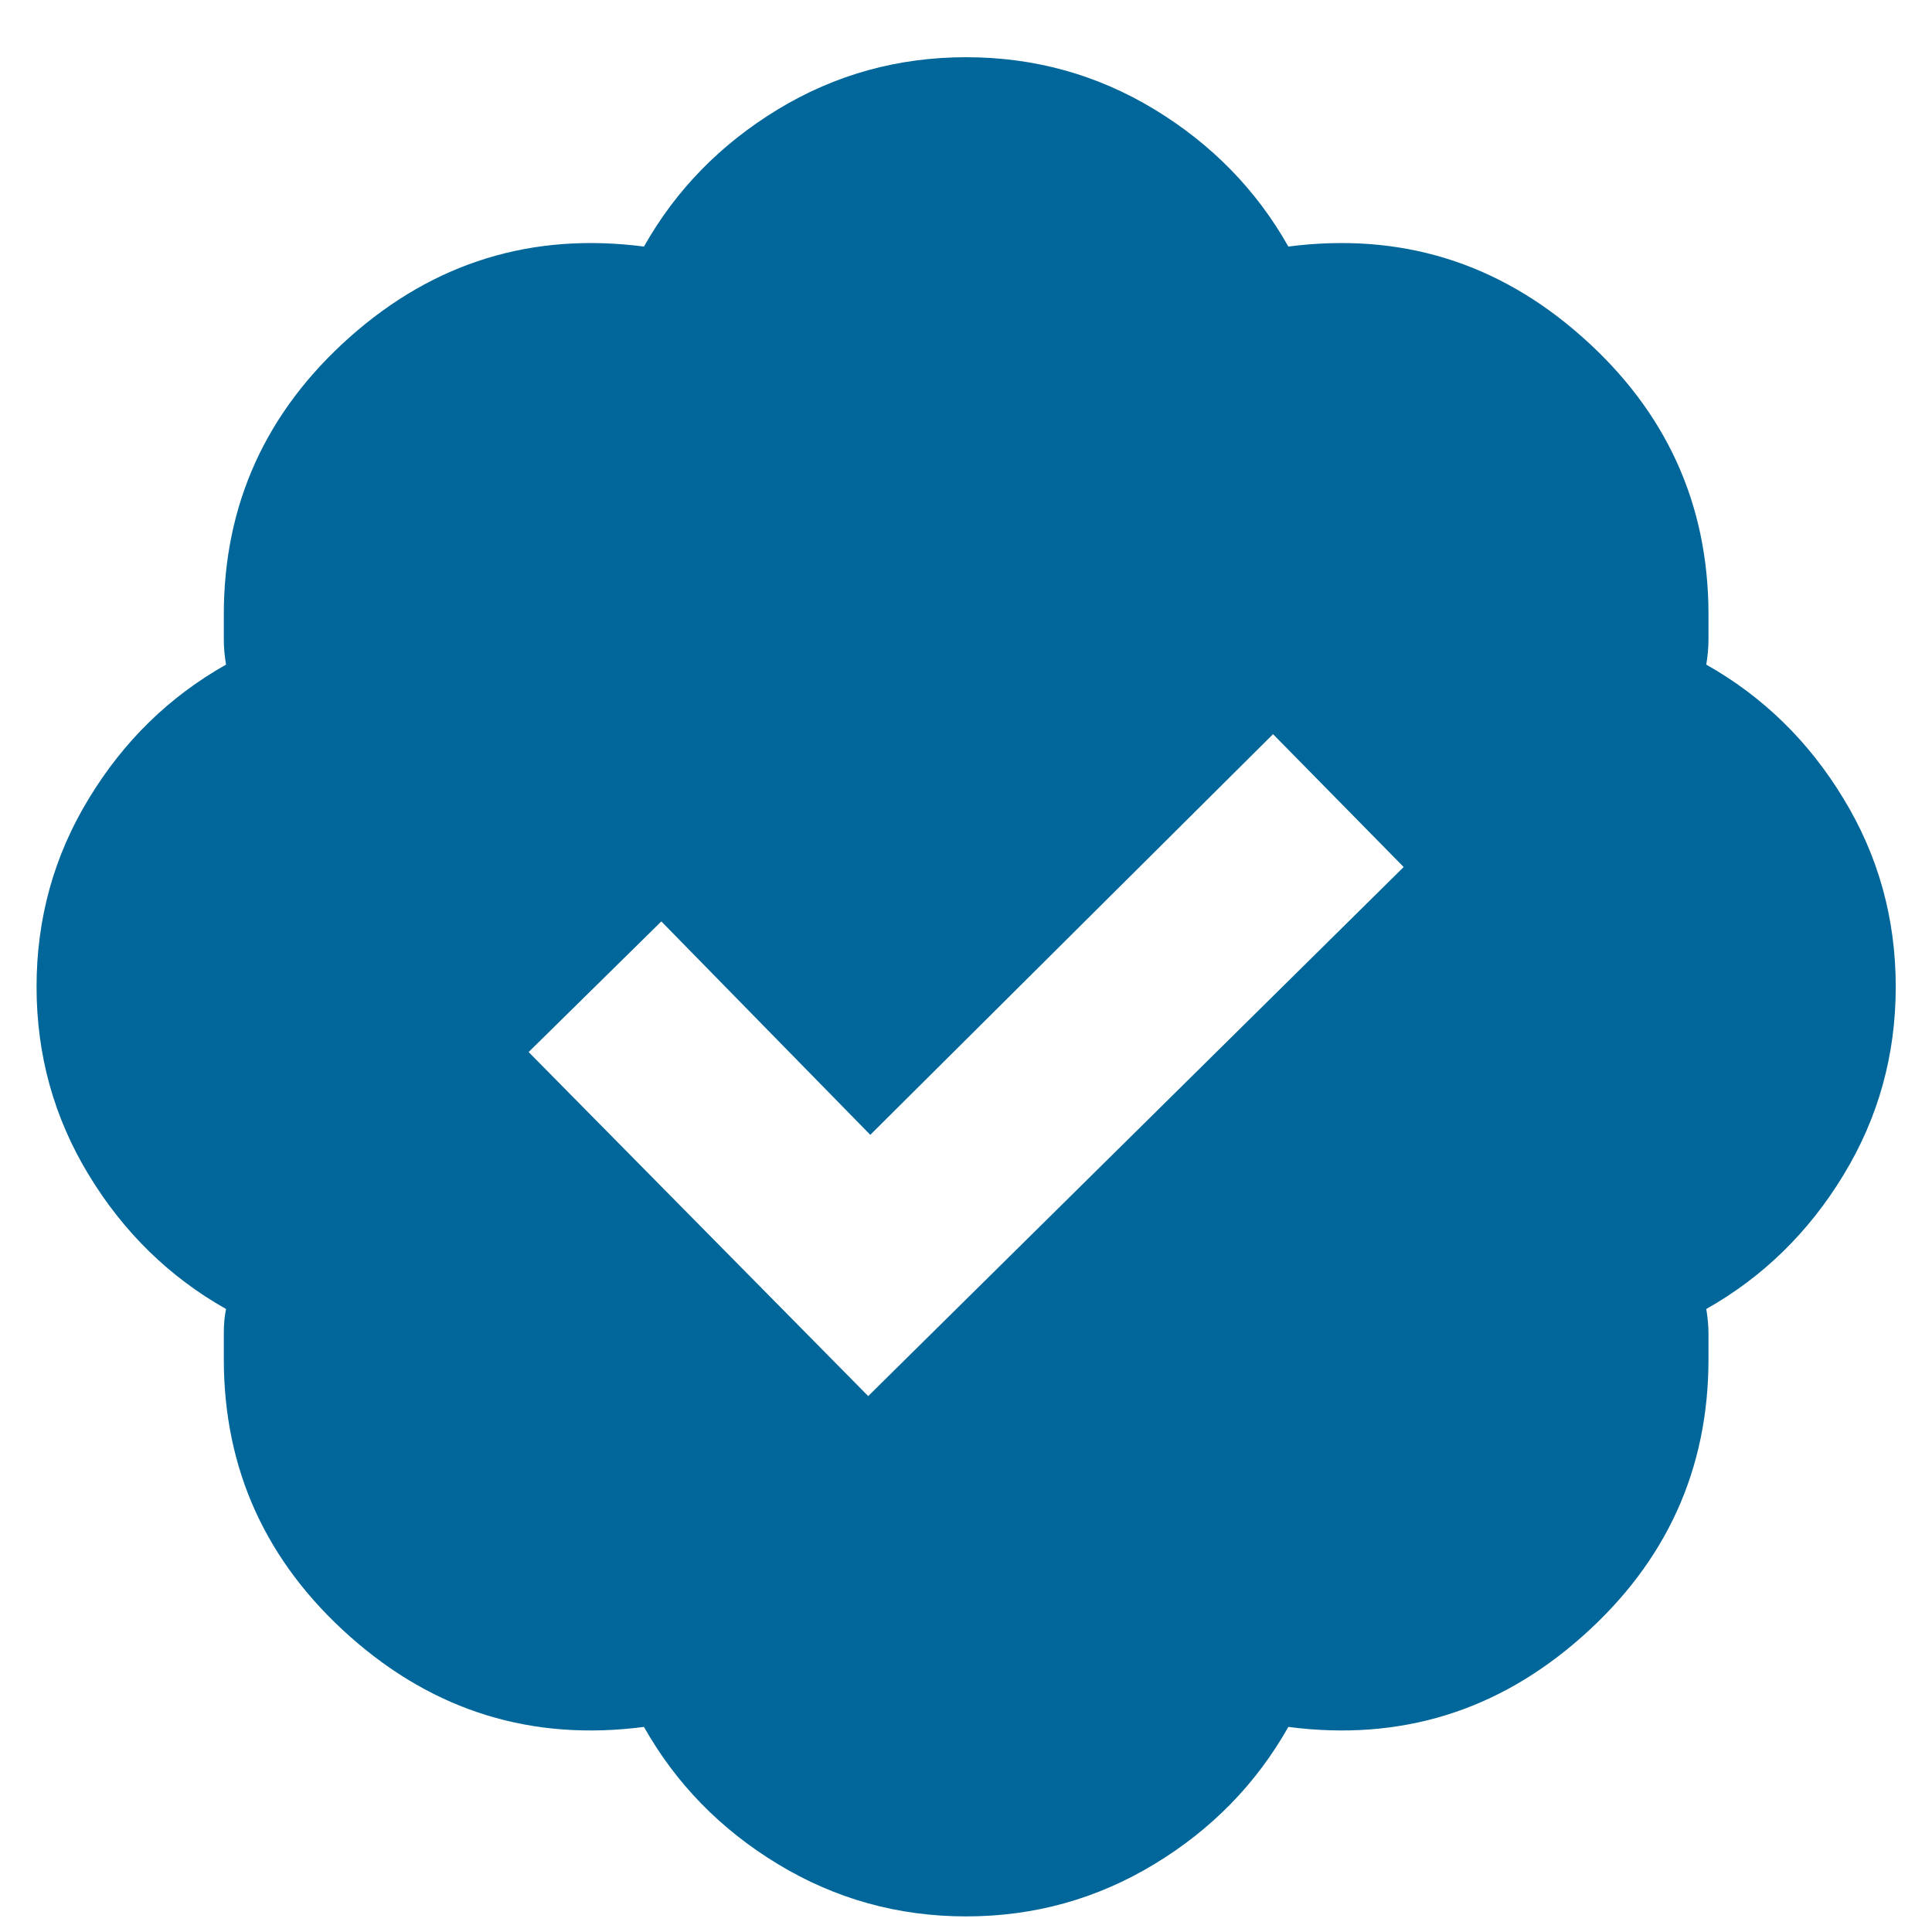 <svg width="13" height="13" viewBox="0 0 13 13" fill="none" xmlns="http://www.w3.org/2000/svg">
<path d="M11.481 4.472C11.491 4.413 11.496 4.357 11.496 4.303C11.496 4.25 11.496 4.193 11.496 4.135C11.496 3.393 11.213 2.77 10.646 2.267C10.08 1.764 9.421 1.562 8.669 1.659C8.454 1.278 8.154 0.971 7.768 0.736C7.382 0.502 6.96 0.385 6.501 0.385C6.042 0.385 5.62 0.502 5.234 0.736C4.848 0.971 4.548 1.278 4.333 1.659C3.581 1.562 2.922 1.764 2.355 2.267C1.789 2.77 1.506 3.393 1.506 4.135C1.506 4.193 1.506 4.25 1.506 4.303C1.506 4.357 1.511 4.413 1.521 4.472C1.14 4.687 0.832 4.987 0.598 5.373C0.363 5.758 0.246 6.181 0.246 6.64C0.246 7.099 0.363 7.521 0.598 7.907C0.832 8.292 1.14 8.593 1.521 8.808C1.511 8.856 1.506 8.91 1.506 8.969C1.506 9.027 1.506 9.086 1.506 9.145C1.506 9.887 1.789 10.509 2.355 11.012C2.922 11.515 3.581 11.718 4.333 11.62C4.548 12.001 4.848 12.309 5.234 12.543C5.62 12.777 6.042 12.895 6.501 12.895C6.96 12.895 7.382 12.777 7.768 12.543C8.154 12.309 8.454 12.001 8.669 11.62C9.421 11.718 10.08 11.515 10.646 11.012C11.213 10.509 11.496 9.887 11.496 9.145C11.496 9.086 11.496 9.03 11.496 8.976C11.496 8.922 11.491 8.866 11.481 8.808C11.862 8.593 12.17 8.292 12.404 7.907C12.639 7.521 12.756 7.099 12.756 6.64C12.756 6.181 12.639 5.758 12.404 5.373C12.17 4.987 11.862 4.687 11.481 4.472ZM5.842 9.394L3.557 7.079L4.45 6.2L5.856 7.636L8.566 4.94L9.445 5.834L5.842 9.394Z" fill="#016699"/>
</svg>
